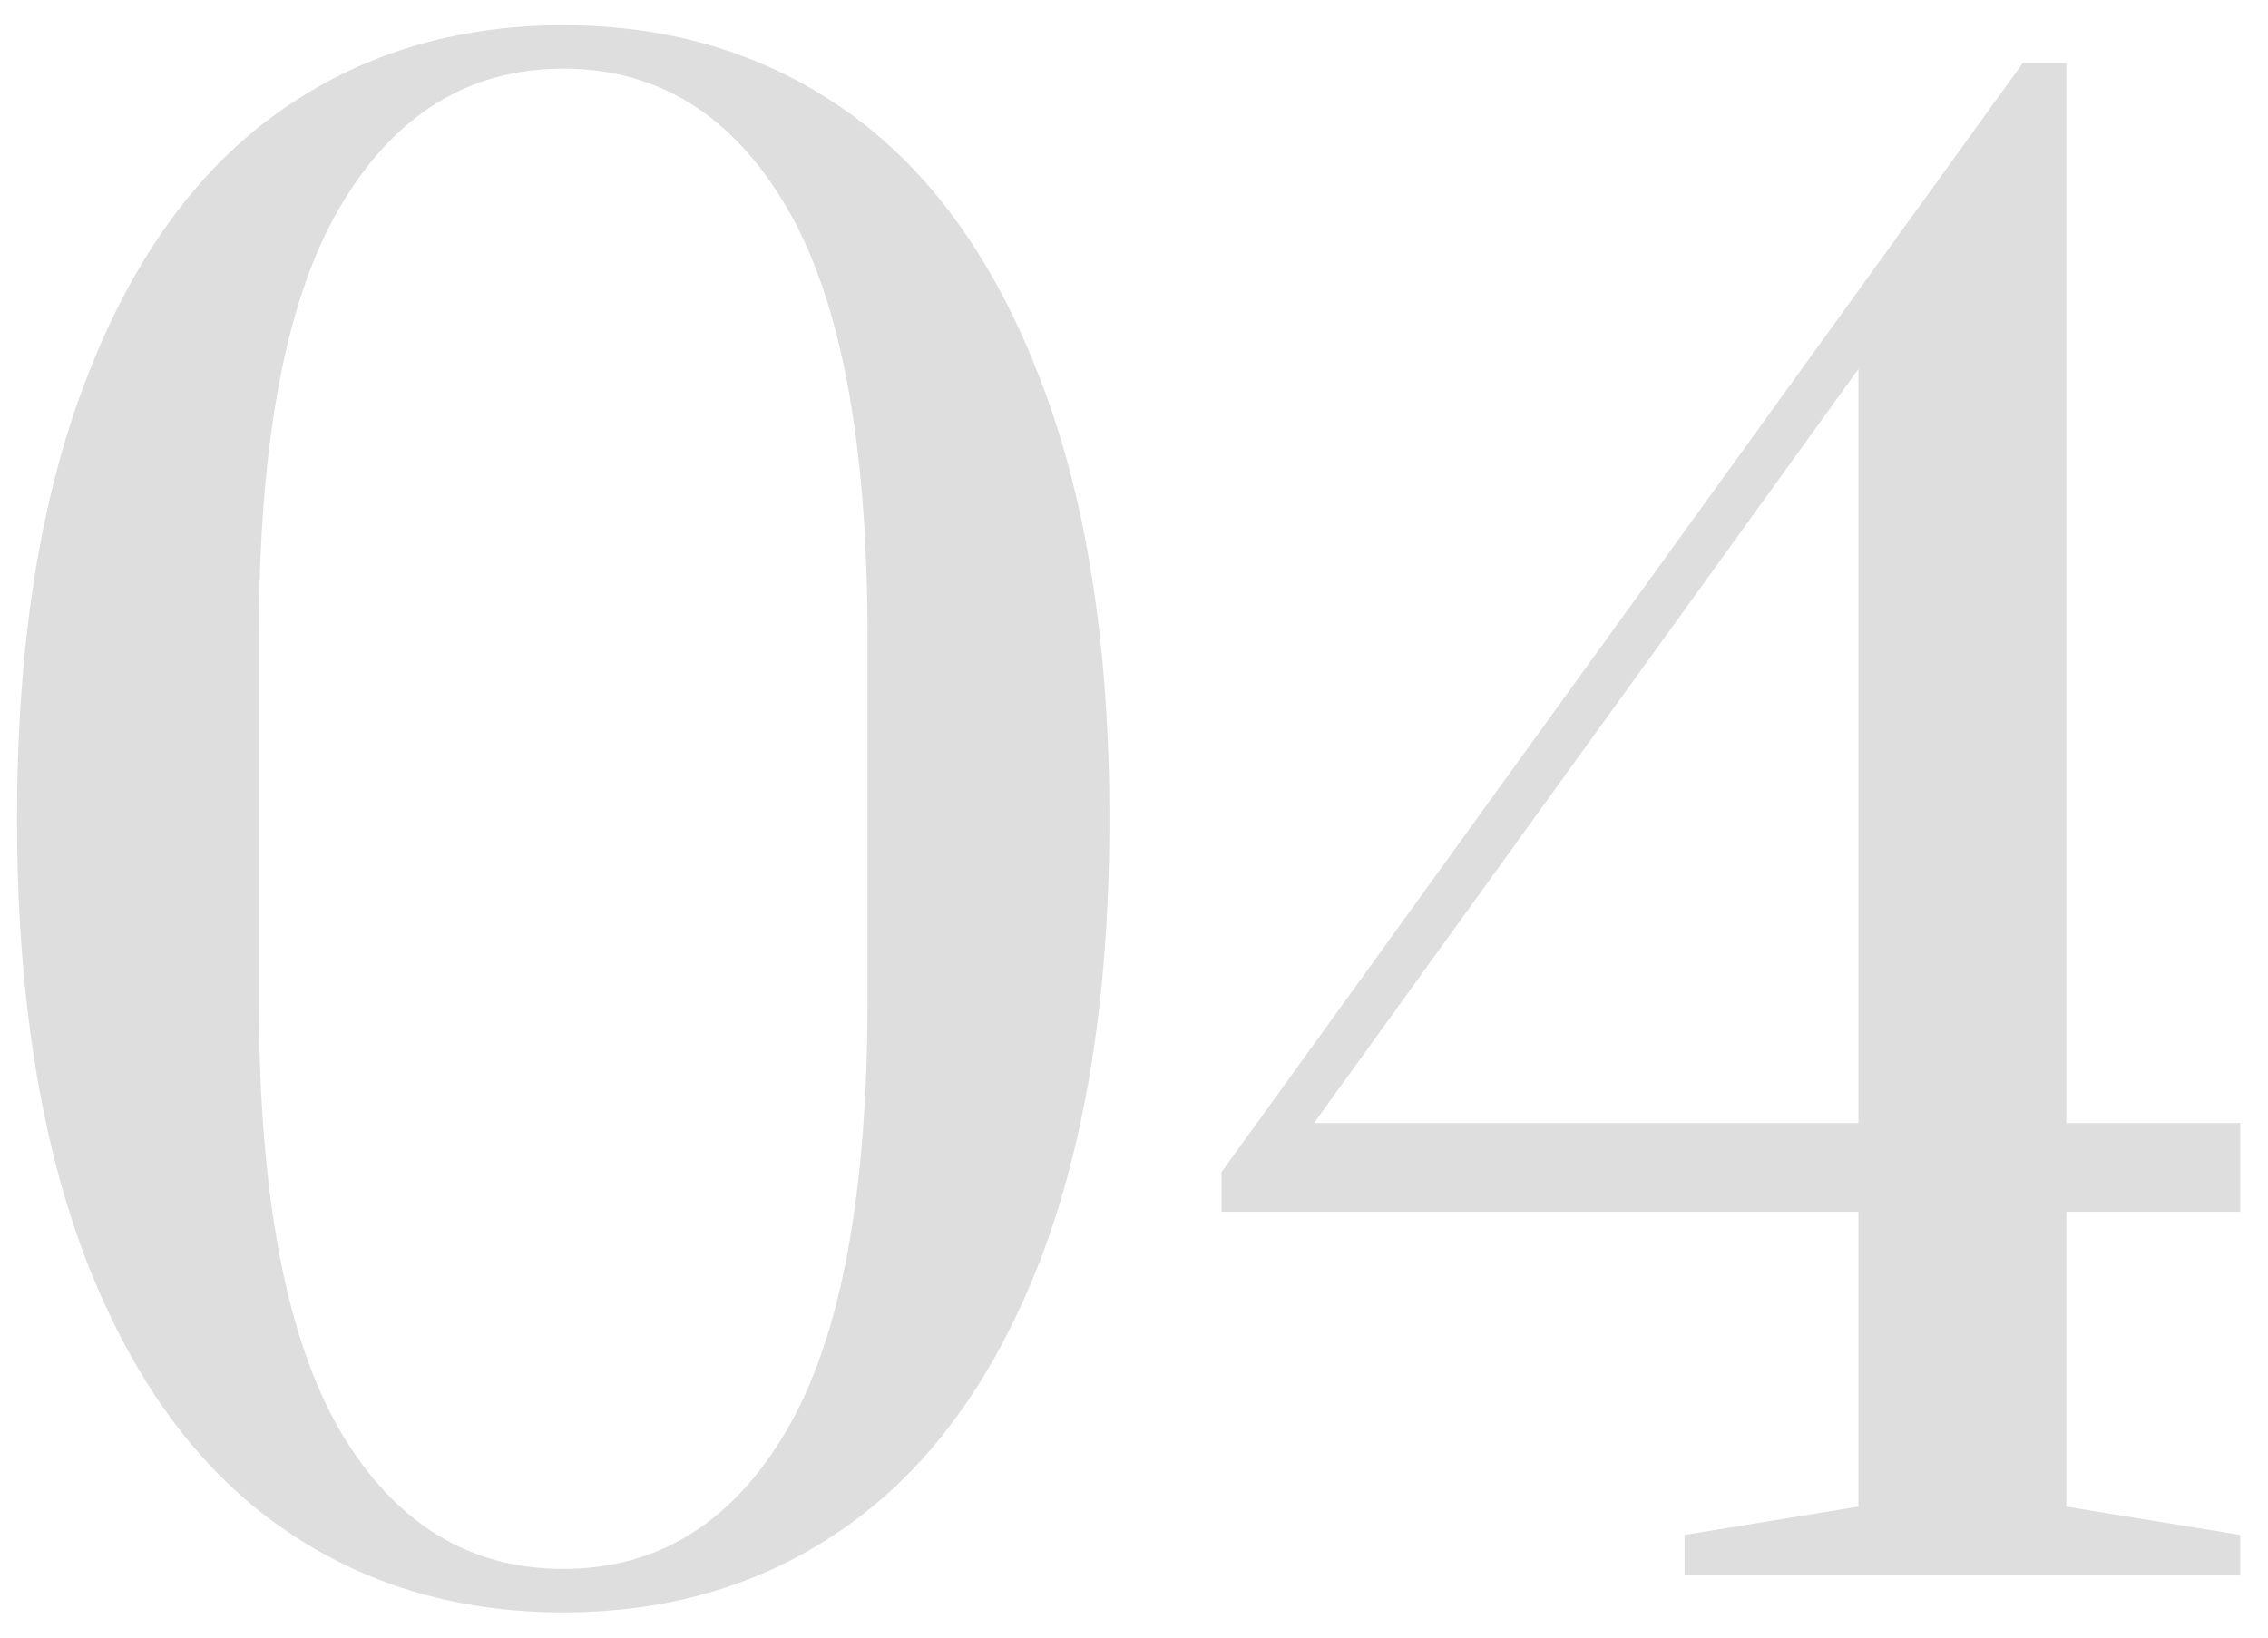 <?xml version="1.0" encoding="UTF-8"?> <svg xmlns="http://www.w3.org/2000/svg" width="72" height="52" viewBox="0 0 72 52" fill="none"><path d="M17.88 51.2C14.4 51.2 11.36 50.26 8.76 48.38C6.16 46.5 4.14 43.68 2.7 39.92C1.26 36.12 0.54 31.48 0.54 26C0.54 20.52 1.26 15.9 2.7 12.14C4.14 8.34 6.16 5.5 8.76 3.62C11.36 1.74 14.4 0.8 17.88 0.8C21.36 0.8 24.4 1.74 27 3.62C29.6 5.5 31.62 8.34 33.06 12.14C34.5 15.9 35.22 20.52 35.22 26C35.22 31.48 34.5 36.12 33.06 39.92C31.62 43.68 29.6 46.5 27 48.38C24.4 50.26 21.36 51.2 17.88 51.2ZM17.88 49.82C20.88 49.82 23.24 48.36 24.96 45.44C26.68 42.52 27.54 37.96 27.54 31.76V20.18C27.54 14.02 26.68 9.48 24.96 6.56C23.24 3.64 20.88 2.18 17.88 2.18C14.88 2.18 12.52 3.64 10.8 6.56C9.08 9.48 8.22 14.02 8.22 20.18V31.76C8.22 37.92 9.08 42.48 10.8 45.44C12.52 48.36 14.88 49.82 17.88 49.82ZM53.477 50V48.74L58.997 47.84V38.48H38.777V37.22L64.217 2H65.597V35.66H71.117V38.48H65.597V47.84L71.117 48.74V50H53.477ZM41.717 35.66H58.997V11.72L41.717 35.66Z" fill="#DEDEDE"></path></svg> 